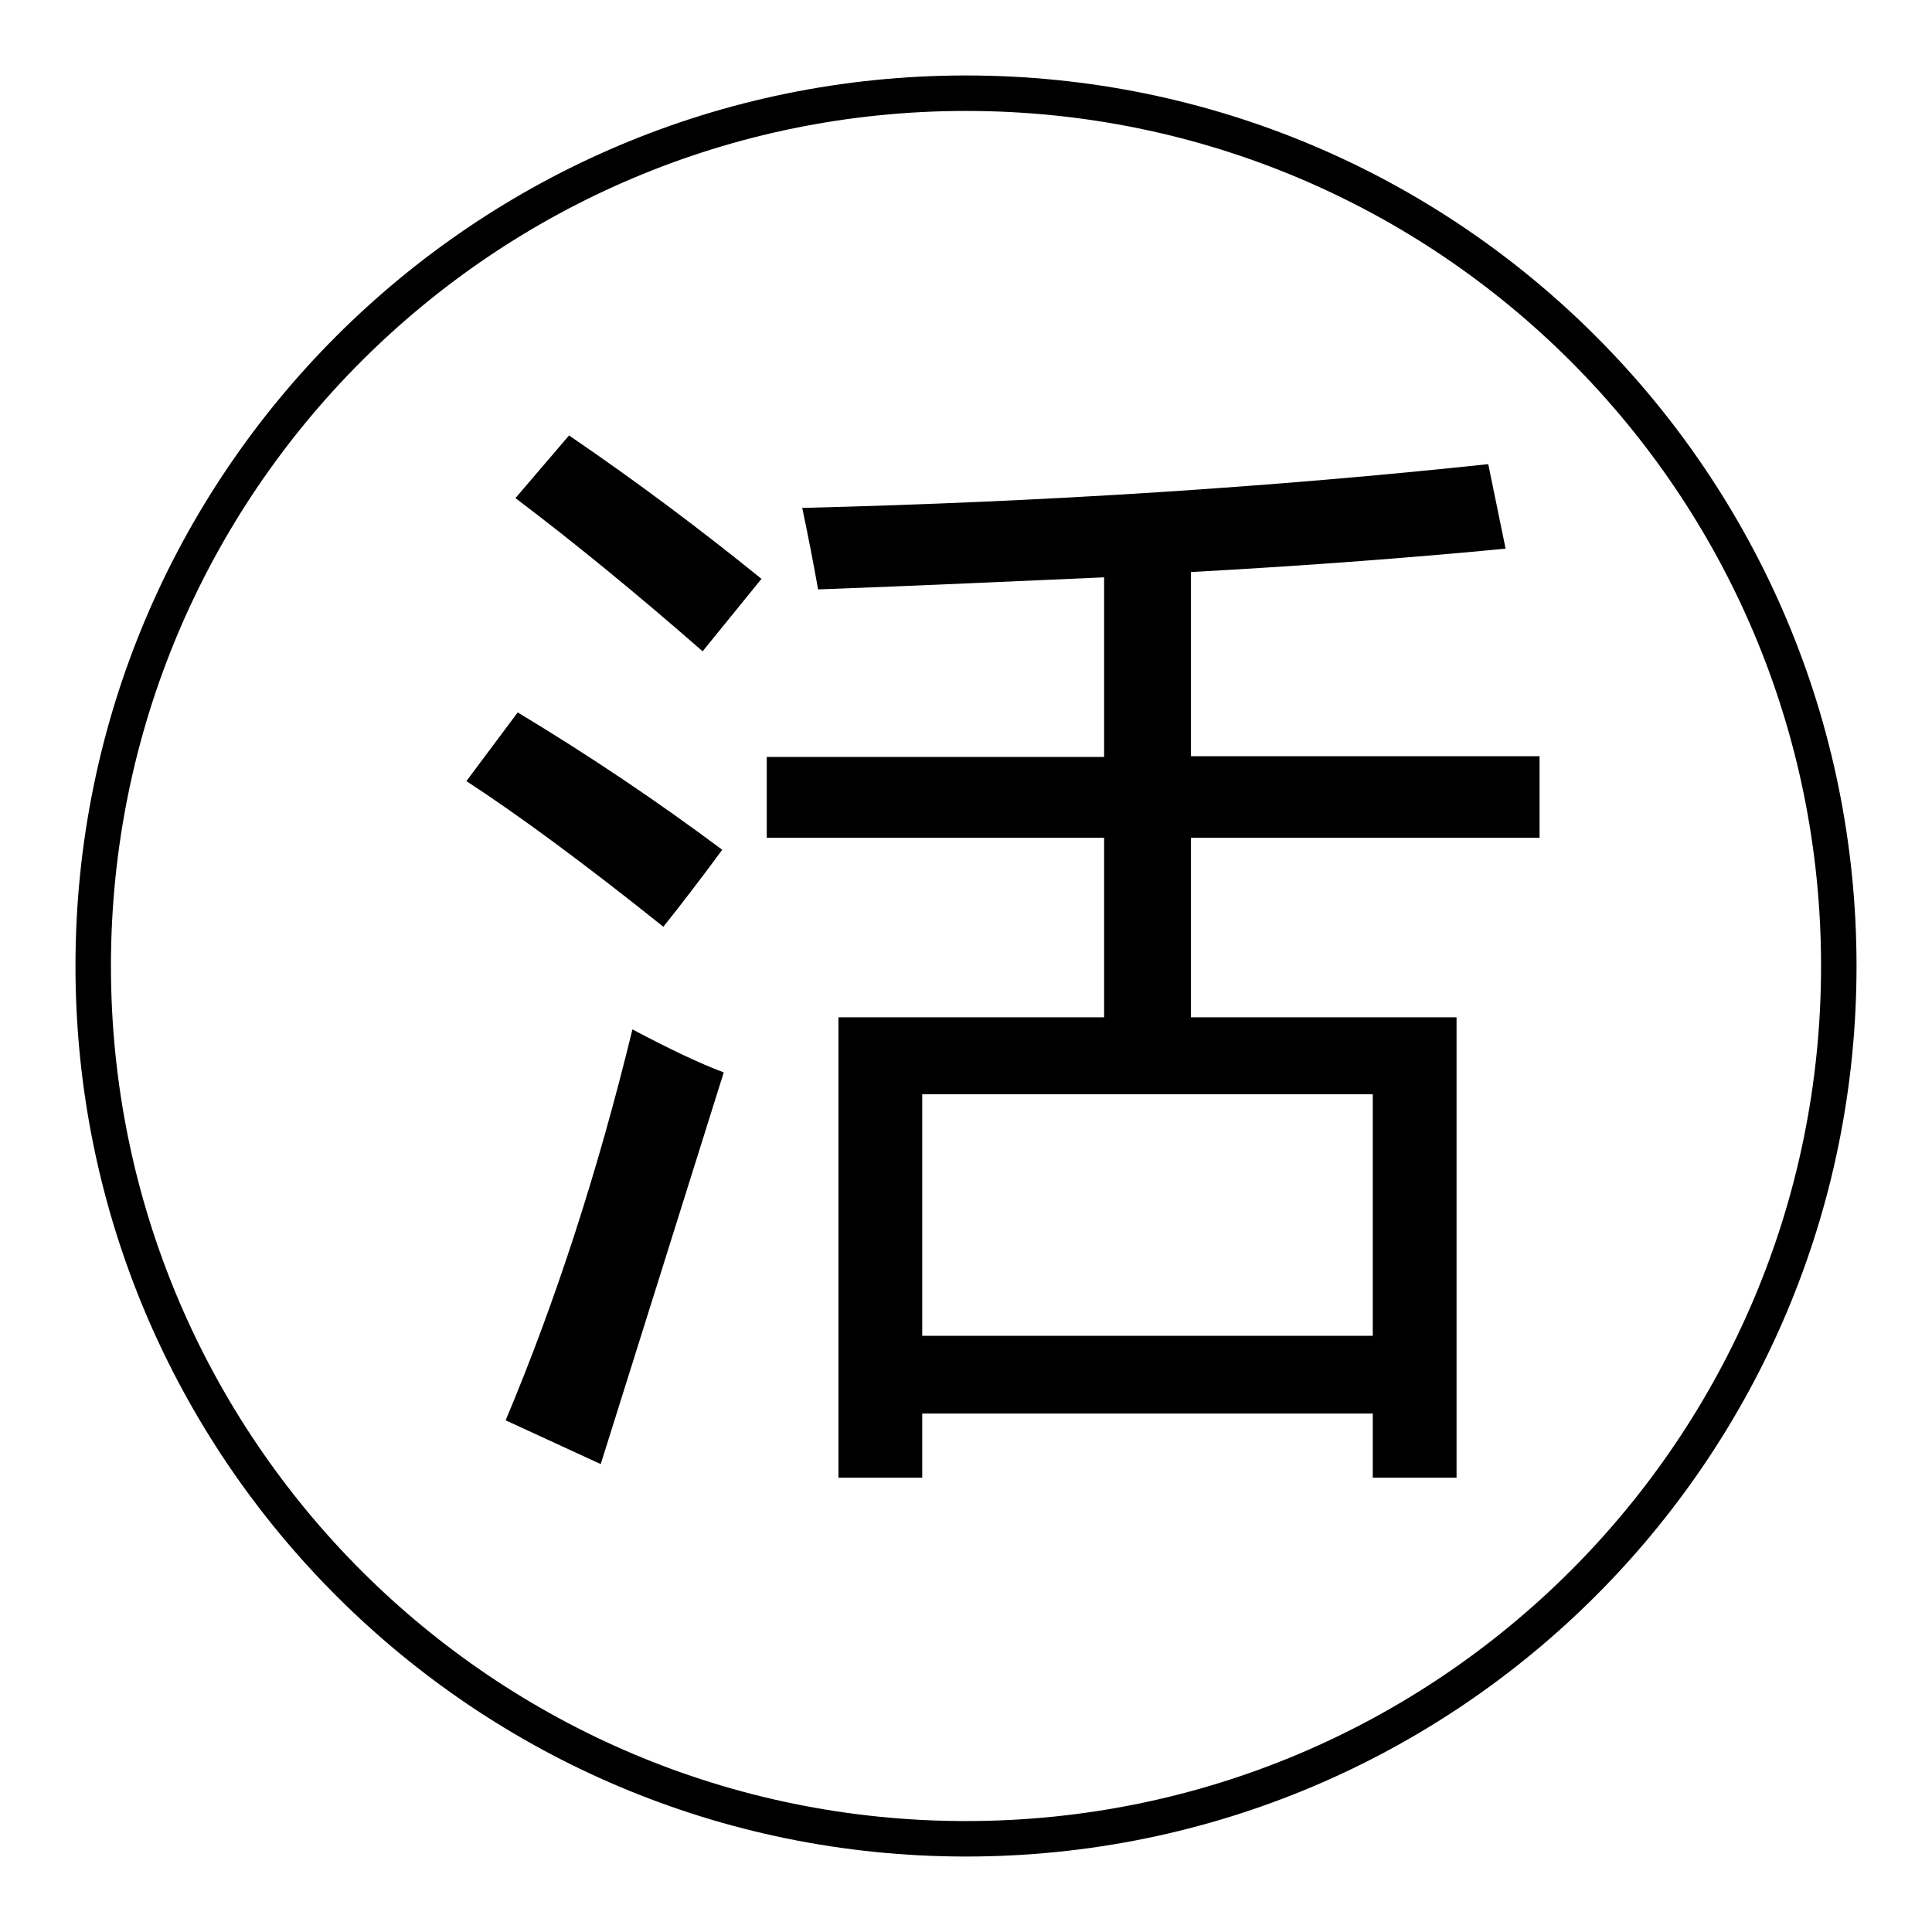 <?xml version="1.0" encoding="utf-8"?>
<!-- Svg Vector Icons : http://www.onlinewebfonts.com/icon -->
<!DOCTYPE svg PUBLIC "-//W3C//DTD SVG 1.1//EN" "http://www.w3.org/Graphics/SVG/1.1/DTD/svg11.dtd">
<svg version="1.1" xmlns="http://www.w3.org/2000/svg" xmlns:xlink="http://www.w3.org/1999/xlink" x="0px" y="0px" viewBox="0 0 256 256" enable-background="new 0 0 256 256" xml:space="preserve">
<g><g><path fill="#000000" d="M128,10C62.8,10,10,62.8,10,128c0,65.2,52.8,118,118,118c65.2,0,118-52.8,118-118C246,62.8,193.2,10,128,10L128,10z M128,241.3c-62.6,0-113.3-50.7-113.3-113.3C14.7,65.4,65.4,14.7,128,14.7c62.6,0,113.3,50.7,113.3,113.3C241.3,190.6,190.6,241.3,128,241.3z M67,188.2l12.6,5.8c5.3-16.8,10.7-34.1,16.3-51.9c-3.2-1.2-7.2-3.1-12.1-5.7C79.2,155.3,73.6,172.5,67,188.2L67,188.2z M95.7,112.6c-8.3-6.2-17.3-12.3-27.1-18.2l-6.8,9.1c6.9,4.5,15.6,10.9,26.1,19.3C90.3,119.8,92.9,116.4,95.7,112.6L95.7,112.6z M157.8,75.8c16.4-0.9,30.2-2,41.7-3.1l-2.3-11.2c-28.1,3-58.4,5-90.9,5.8c0.8,3.8,1.5,7.4,2.1,10.8c13.7-0.5,26.3-1.1,37.9-1.6v23.8h-44.7V111h44.7v23.8h-35.2v61h11.1v-8.5h59.7v8.5H193v-61h-35.2V111h46.2v-10.8h-46.2V75.8L157.8,75.8z M181.9,145V177h-59.7V145H181.9z M68.3,66c7.8,5.9,16,12.6,24.8,20.3c2.6-3.2,5.2-6.4,7.8-9.6c-7.9-6.4-16.4-12.8-25.5-19L68.3,66L68.3,66z"/></g></g>
</svg>